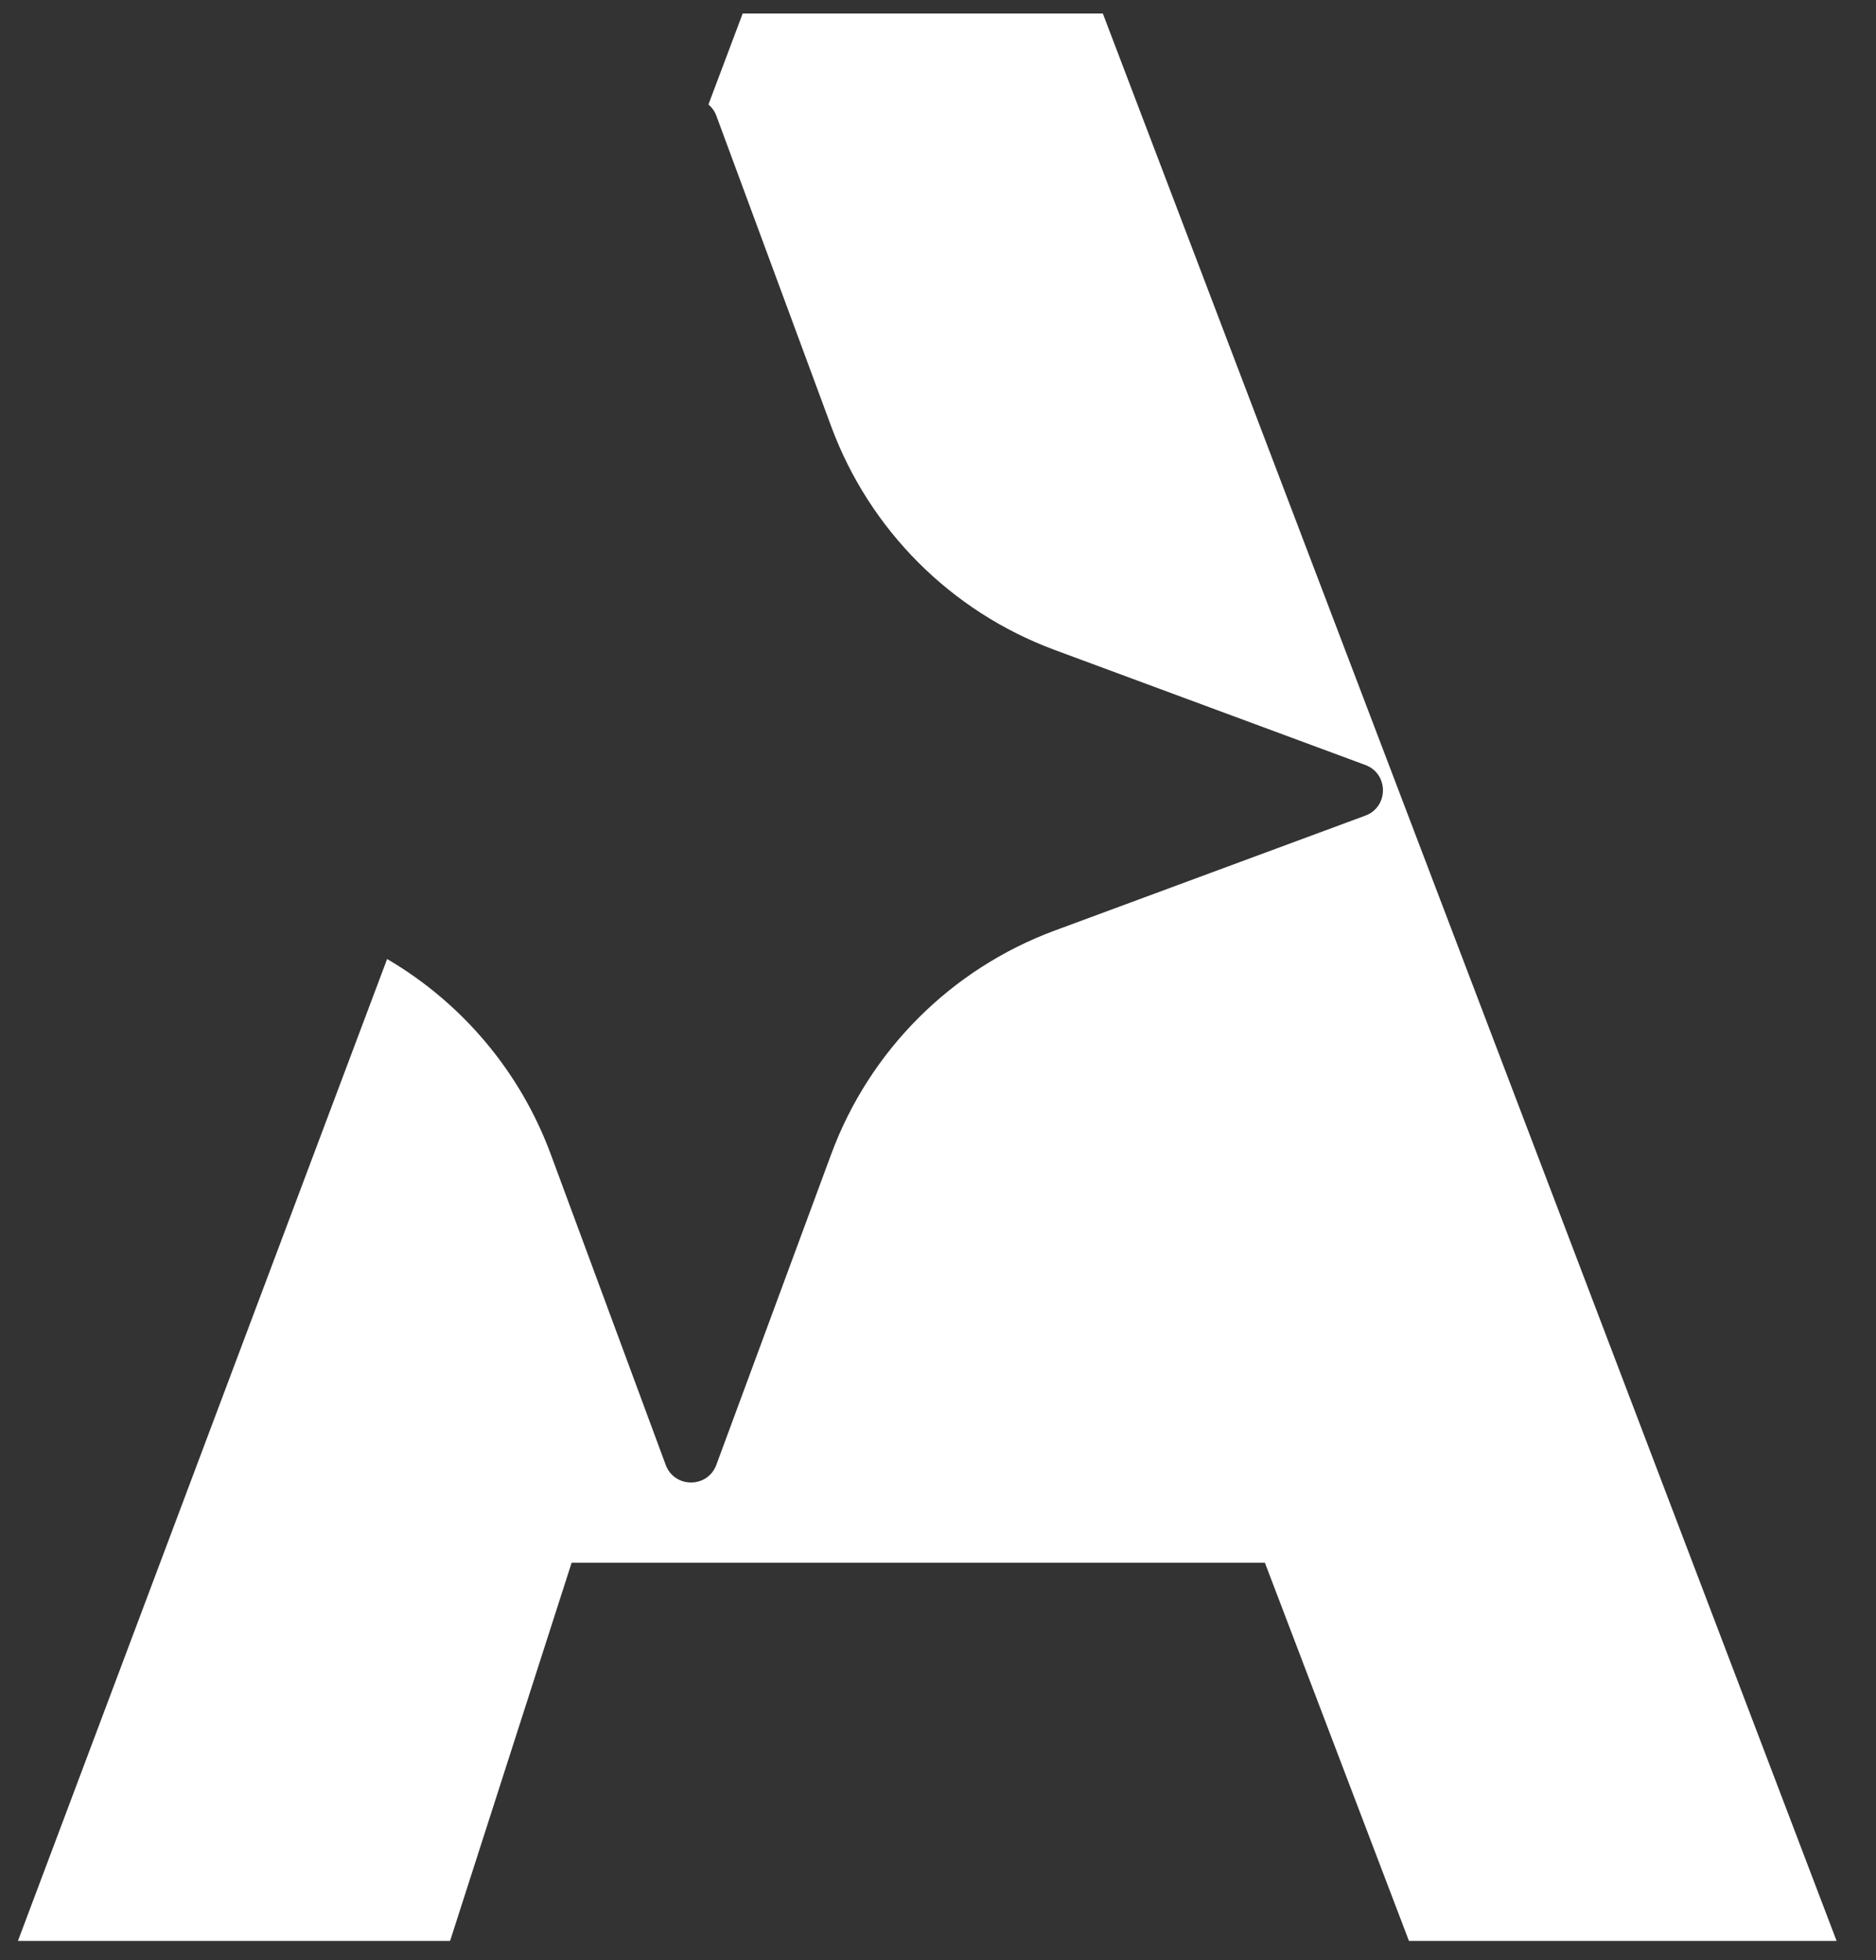 <svg width="45" height="47" viewBox="0 0 45 47" fill="none" xmlns="http://www.w3.org/2000/svg">
<rect x="0" y="0" width="45" height="47" fill="#333333" stroke="none"/>
<path d="M26.454 0.324L44.055 46.541H33.797L30.341 37.471H13.712L10.796 46.541H0.43L9.286 22.996C11.081 24.047 12.477 25.693 13.21 27.674L15.968 35.125C16.177 35.689 16.974 35.689 17.183 35.125L19.939 27.674C20.858 25.191 22.816 23.233 25.299 22.314L32.75 19.558C33.314 19.349 33.314 18.552 32.75 18.343L25.299 15.585C22.816 14.666 20.858 12.709 19.939 10.227L17.183 2.775C17.141 2.662 17.074 2.573 16.994 2.505L17.815 0.324H26.454Z" fill="white"/>
</svg>
